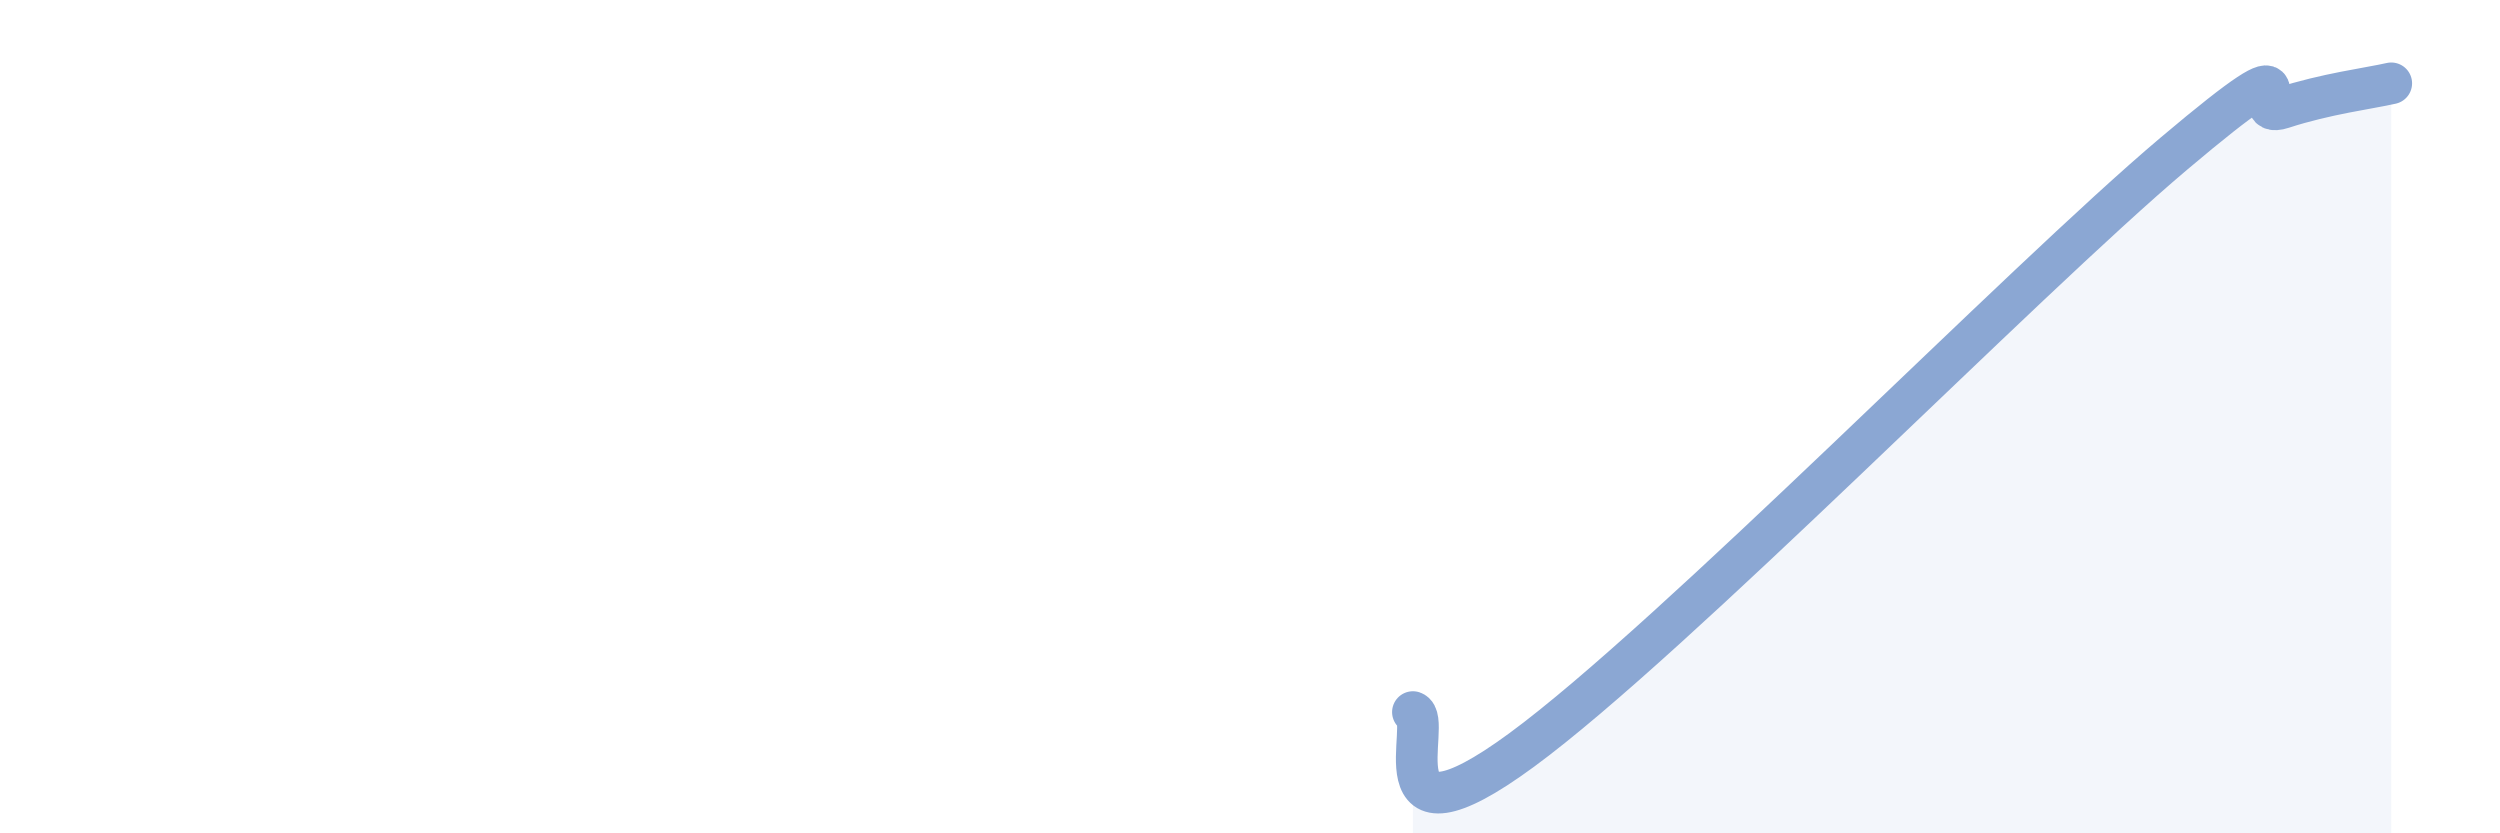 
    <svg width="60" height="20" viewBox="0 0 60 20" xmlns="http://www.w3.org/2000/svg">
      <path
        d="M 33.91,17.09 C 34.43,17.27 32.87,20.68 36.52,18 C 40.17,15.32 48.52,6.77 52.17,3.69 C 55.82,0.61 53.74,2.93 54.78,2.59 C 55.82,2.25 56.87,2.12 57.39,2L57.39 20L33.91 20Z"
        fill="#8ba7d3"
        opacity="0.1"
        stroke-linecap="round"
        stroke-linejoin="round"
      />
      <path
        d="M 33.91,17.09 C 34.43,17.27 32.87,20.68 36.52,18 C 40.17,15.32 48.52,6.77 52.17,3.69 C 55.82,0.61 53.74,2.93 54.78,2.59 C 55.82,2.25 56.87,2.12 57.39,2"
        stroke="#8ba7d3"
        stroke-width="1"
        fill="none"
        stroke-linecap="round"
        stroke-linejoin="round"
      />
    </svg>
  